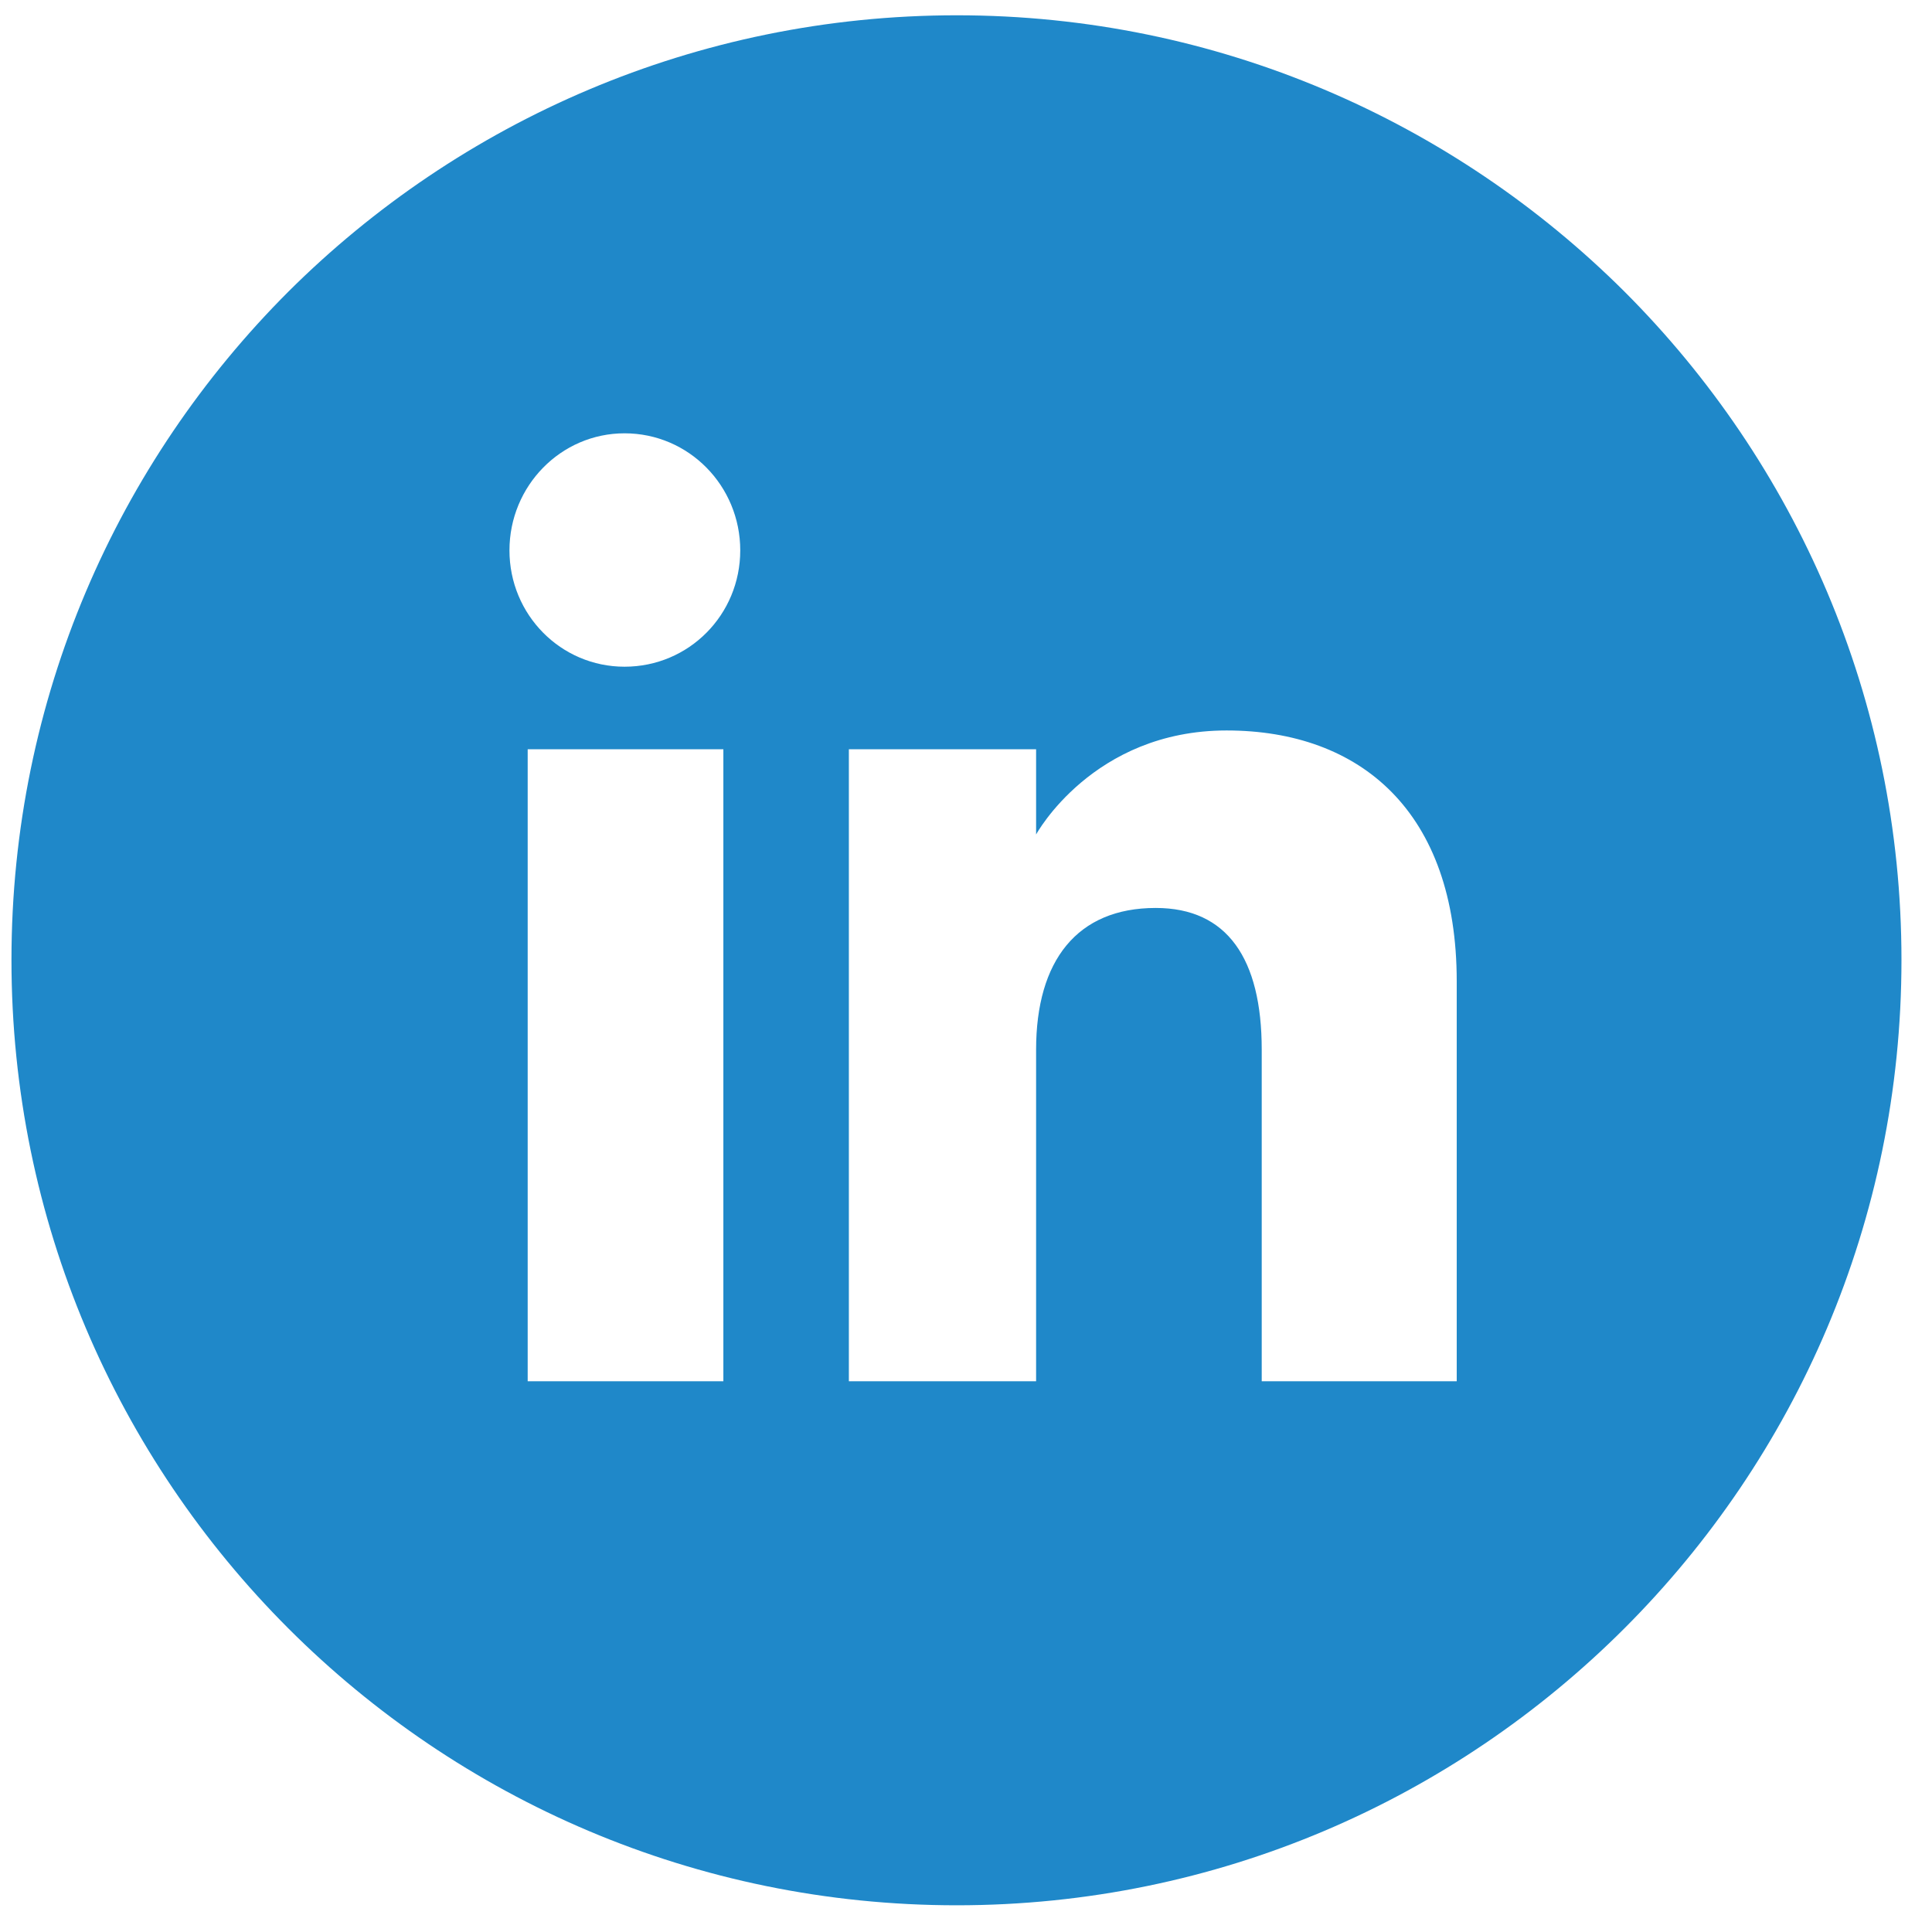 <svg width="46" height="46" viewBox="0 0 46 46" fill="none" xmlns="http://www.w3.org/2000/svg">
<path d="M38.678 6.943C34.607 2.887 28.988 0.364 22.78 0.364C16.573 0.364 10.938 2.887 6.867 6.943C2.796 11.014 0.273 16.633 0.273 22.856C0.273 35.286 10.35 45.364 22.78 45.364C28.988 45.364 34.607 42.84 38.678 38.769C42.749 34.698 45.273 29.079 45.273 22.856C45.273 16.633 42.749 11.014 38.678 6.943ZM17.223 32.887H12.564V17.84H17.223V32.887ZM14.87 15.874C13.353 15.874 12.13 14.636 12.13 13.104C12.13 11.571 13.353 10.317 14.87 10.317C16.403 10.317 17.625 11.571 17.625 13.104C17.625 14.636 16.403 15.874 14.87 15.874ZM34.684 32.887H30.041C30.041 32.887 30.041 27.159 30.041 24.992C30.041 22.825 29.22 21.618 27.517 21.618C25.645 21.618 24.669 22.872 24.669 24.992C24.669 27.314 24.669 32.887 24.669 32.887H20.211V17.84H24.669V19.869C24.669 19.869 26.016 17.392 29.204 17.392C32.393 17.392 34.684 19.327 34.684 23.367C34.684 27.392 34.684 32.887 34.684 32.887Z" fill="#1F88C9"/>
</svg>
